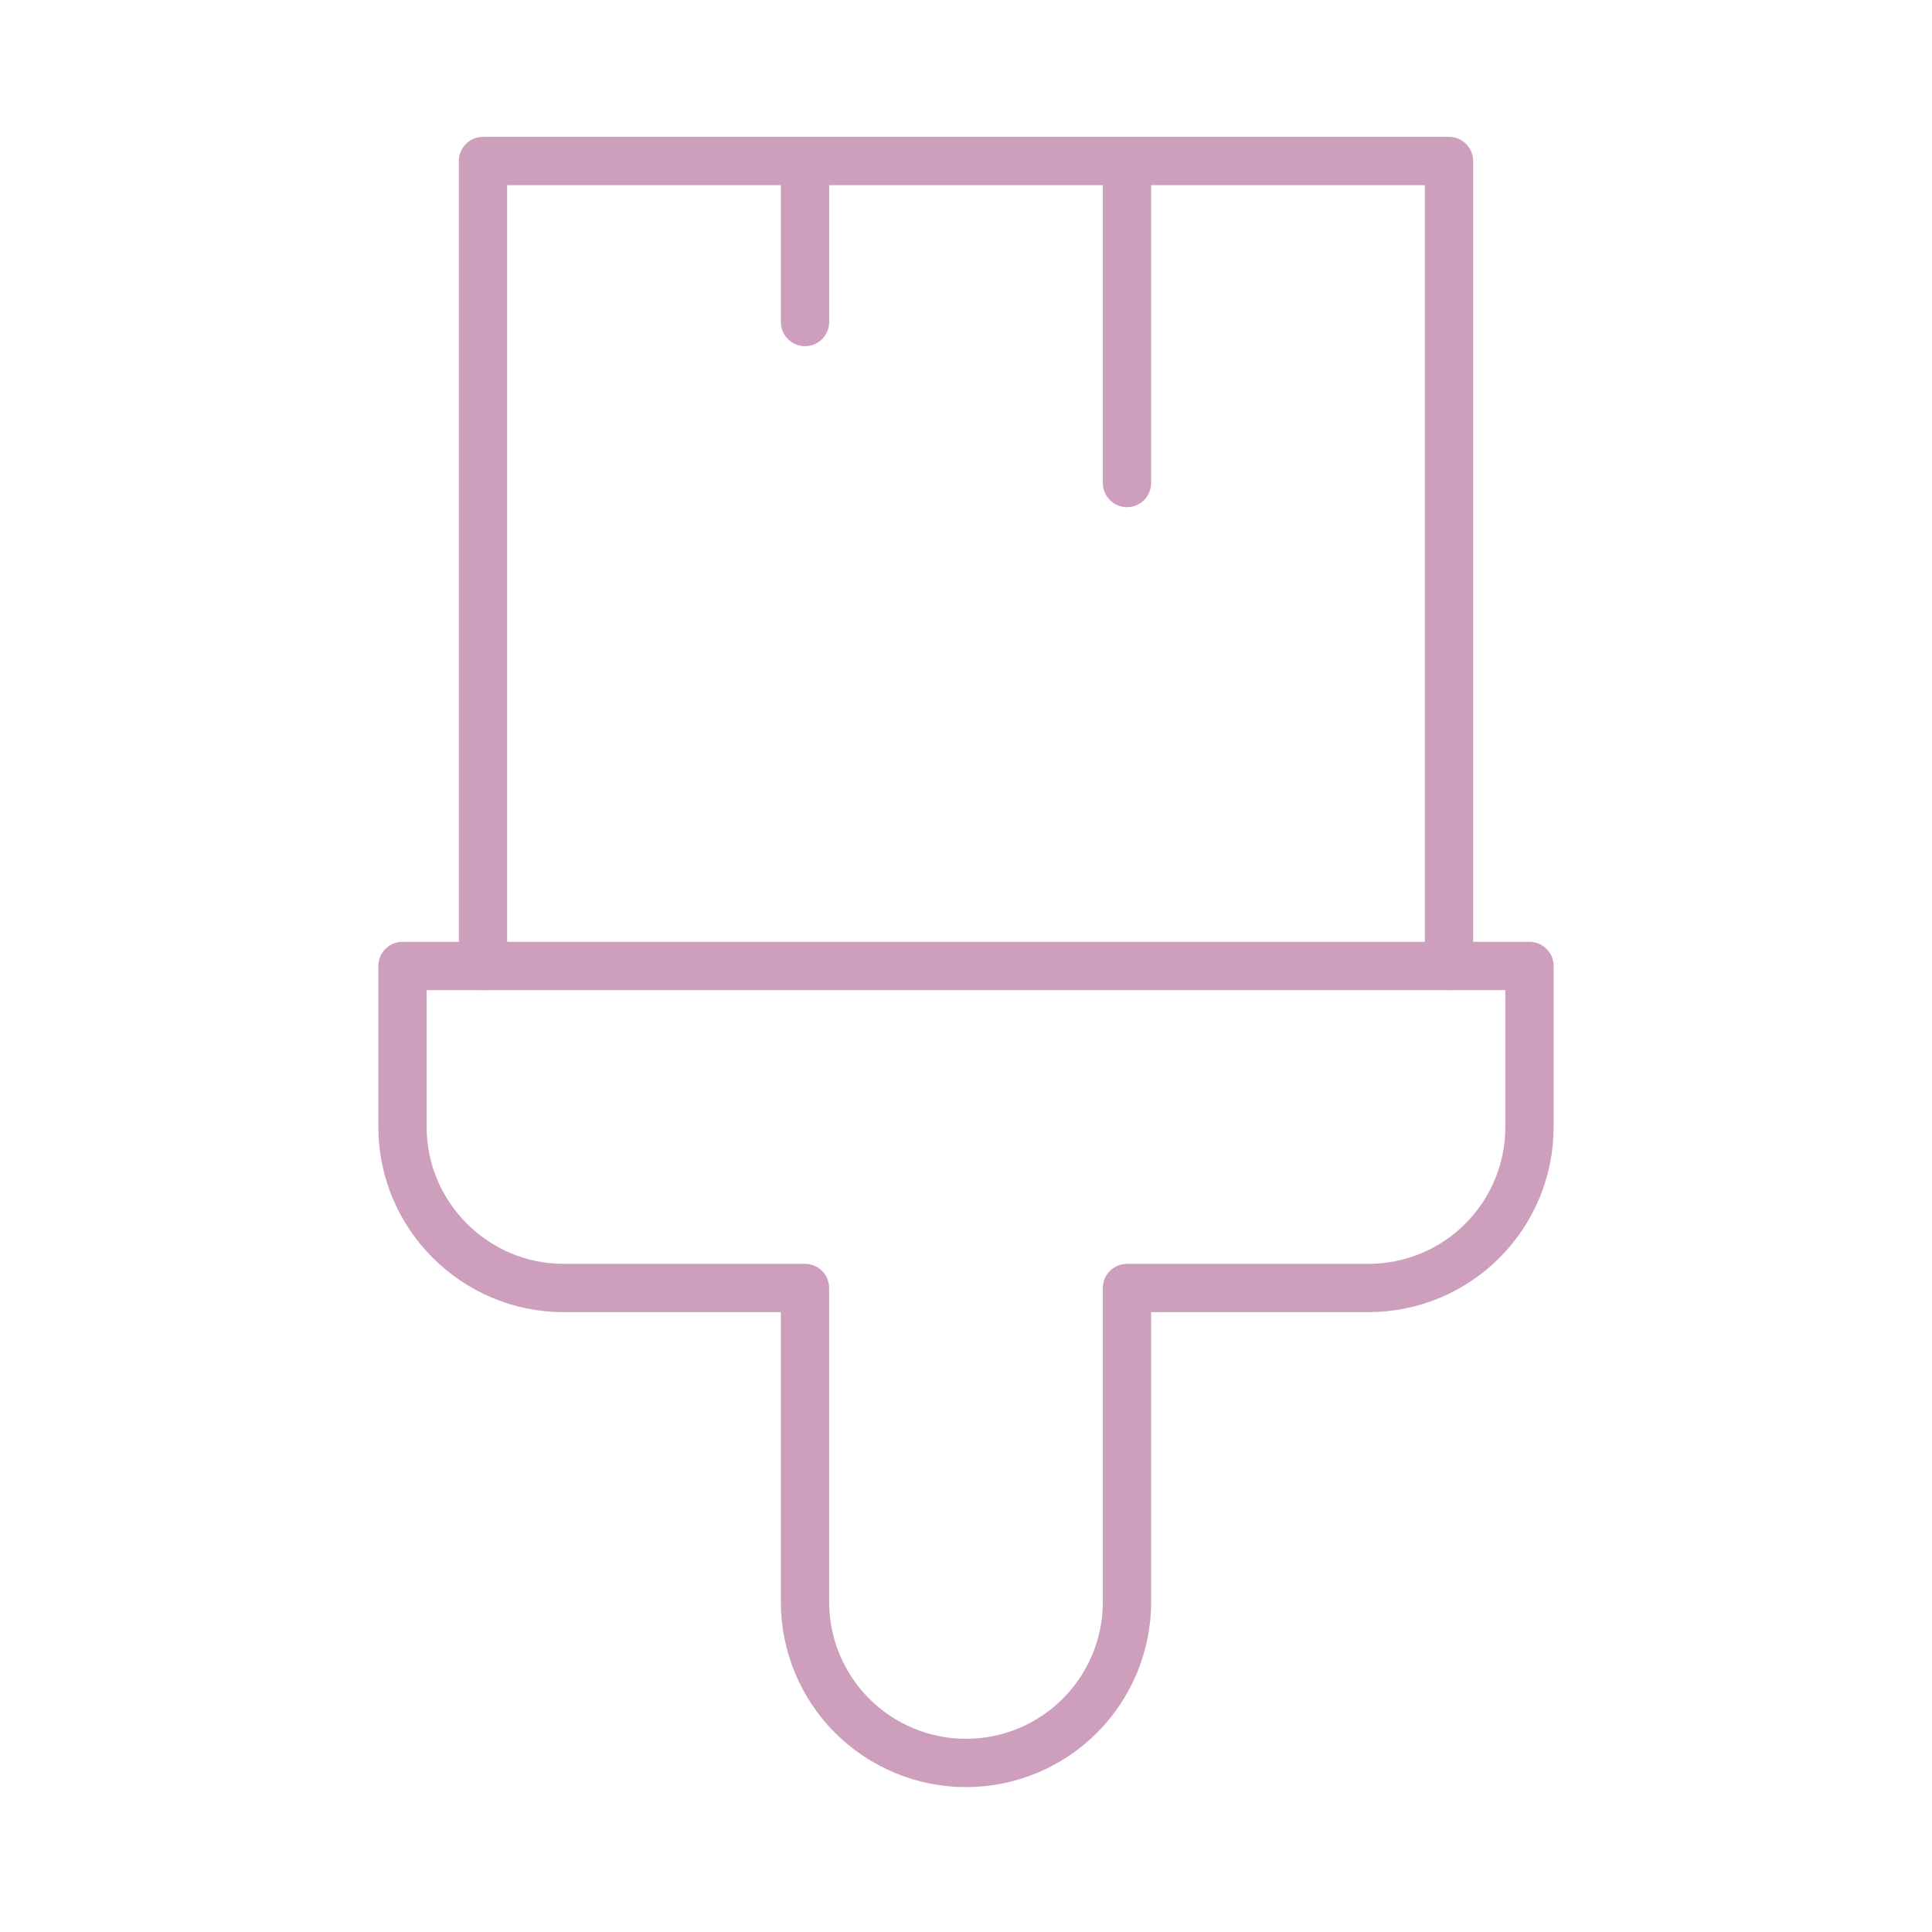 <svg fill="none" height="80" viewBox="0 0 80 80" width="80" xmlns="http://www.w3.org/2000/svg"><g stroke="#ce9fbd" stroke-linecap="round" stroke-linejoin="round" stroke-width="2"><path d="m46.666 66.333v-13h10c1.768 0 3.464-.702 4.714-1.953 1.25-1.25 1.953-2.946 1.953-4.714v-6.667h-46.667v6.667c0 3.667 3 6.667 6.667 6.667h10v13c0 1.768.702 3.464 1.953 4.714 1.25 1.25 2.946 1.953 4.714 1.953s3.464-.702 4.714-1.953c1.25-1.25 1.953-2.946 1.953-4.714z"/><path d="m20 40v-33.333h40v33.333"/><path d="m46.666 6.667v13.333"/><path d="m33.334 6.667v6.667"/></g></svg>
